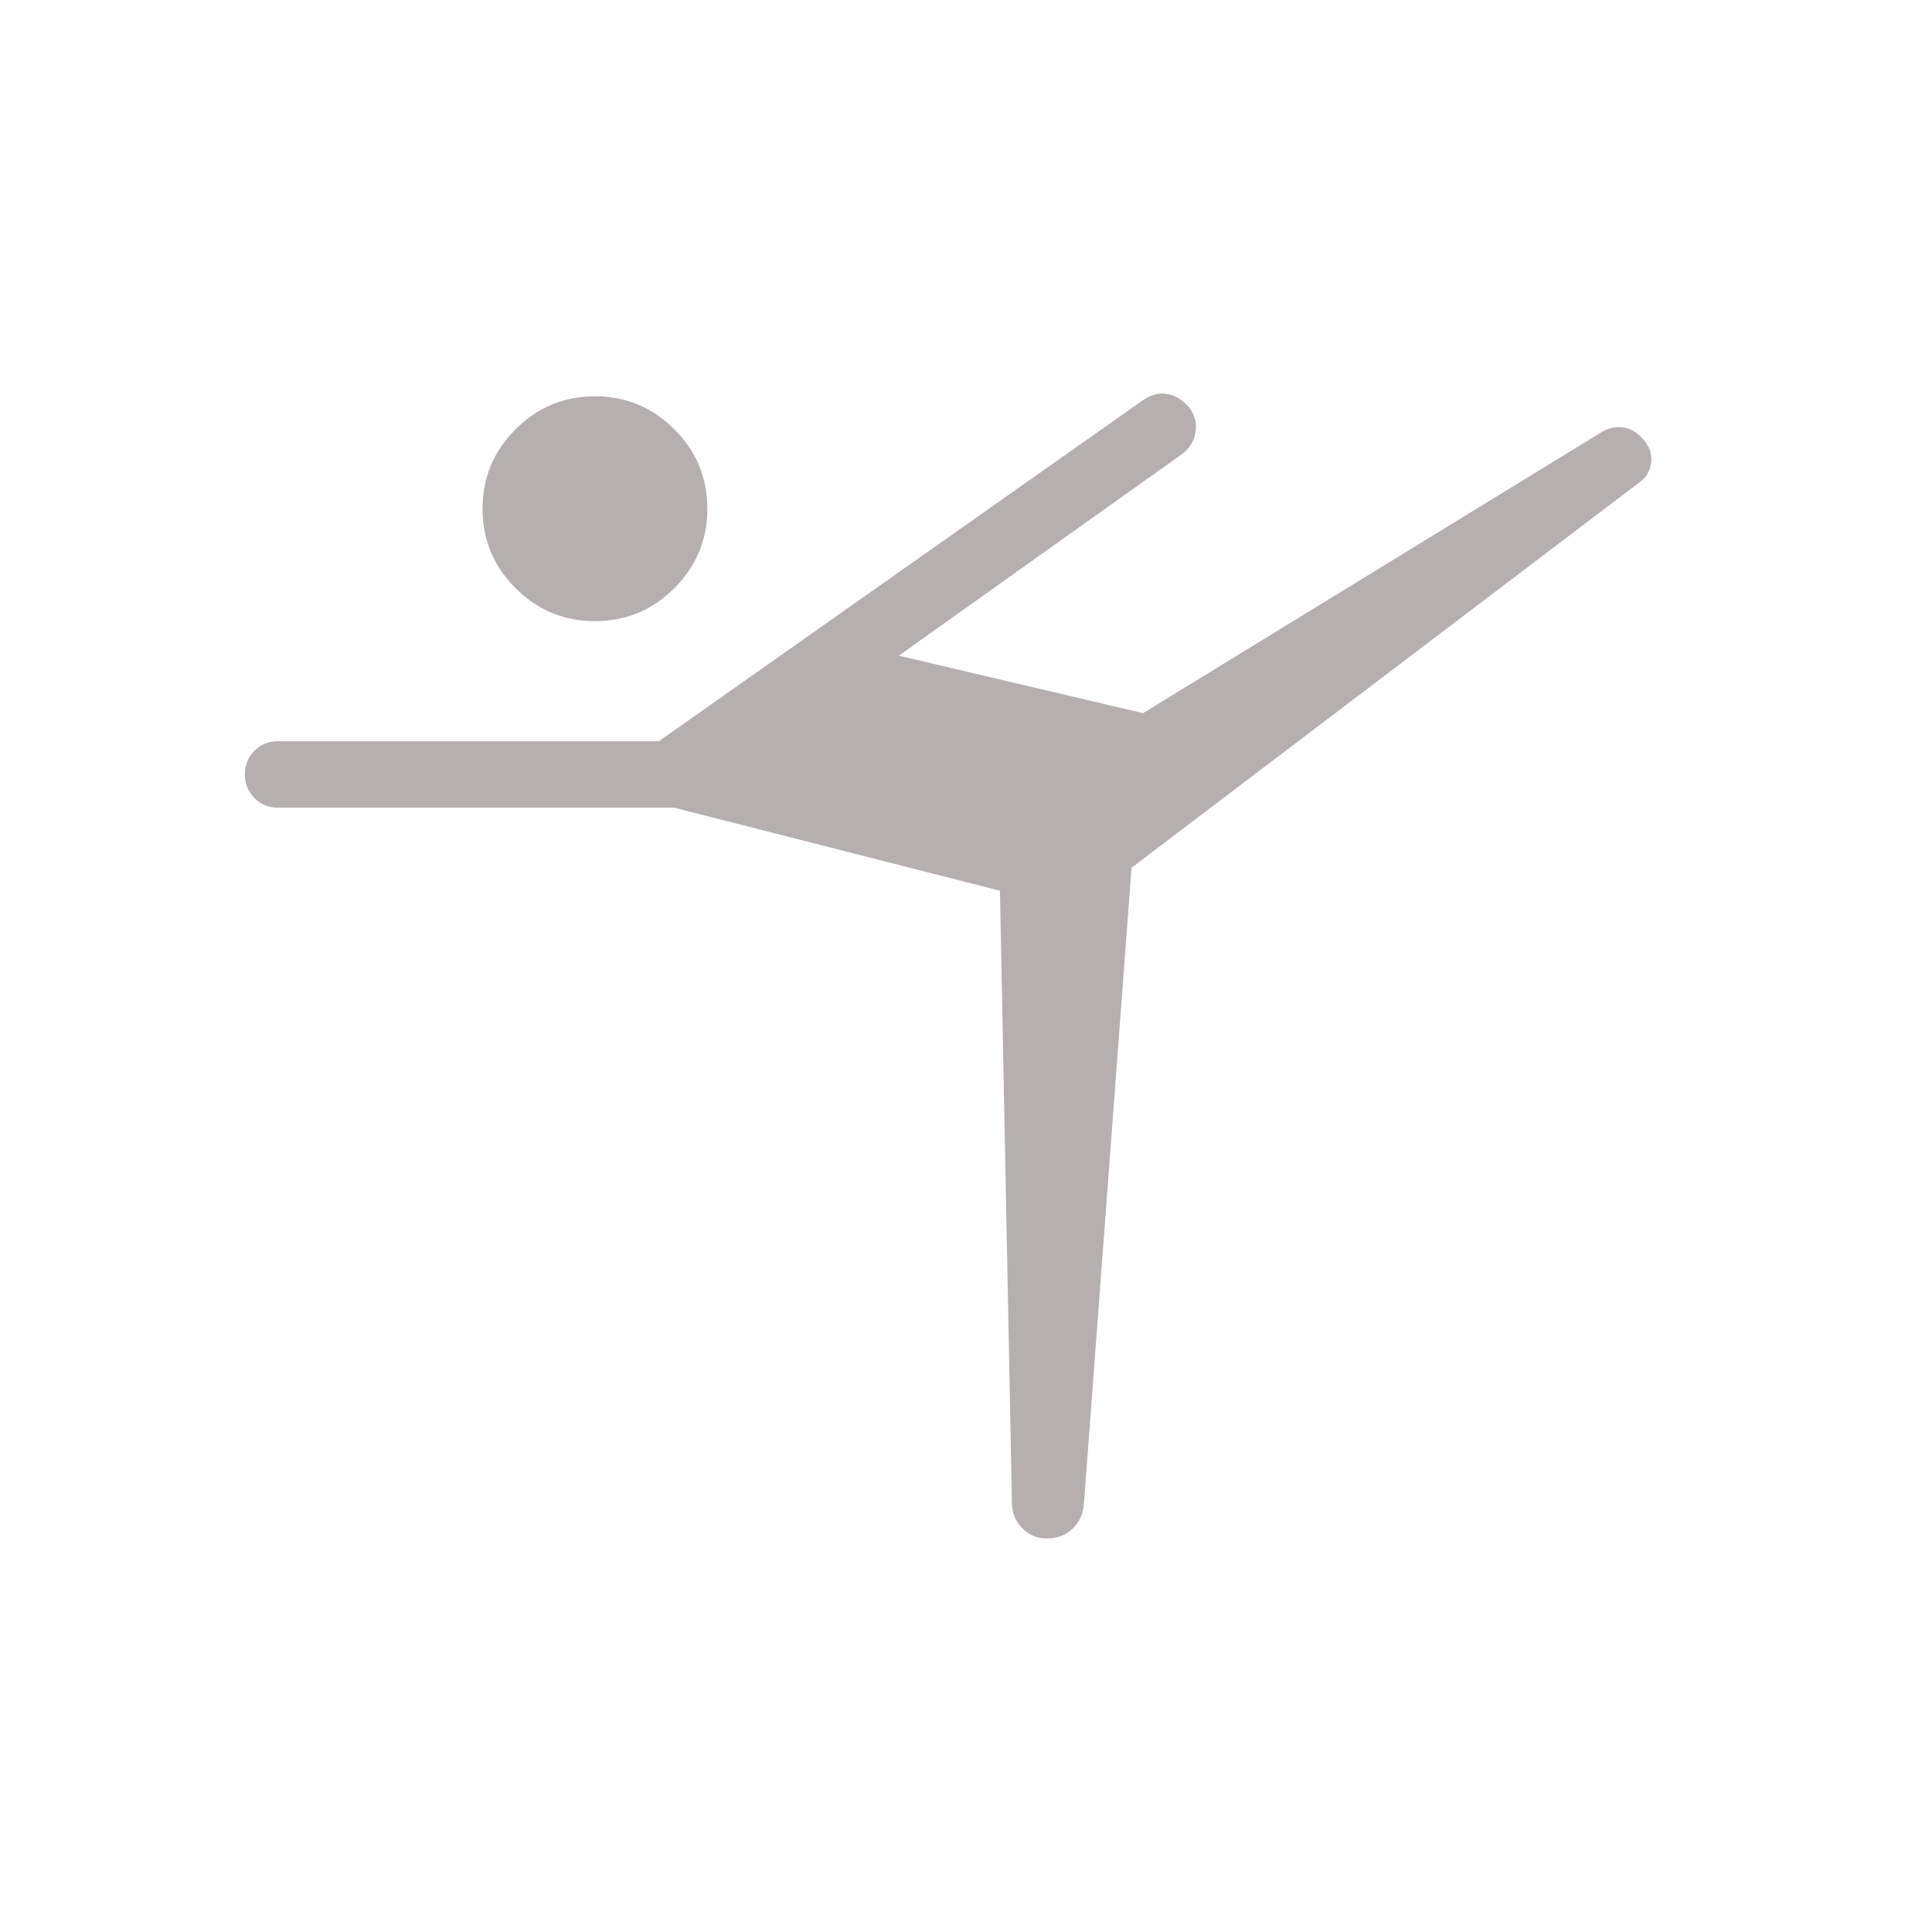 <svg width="54" height="54" viewBox="0 0 54 54" fill="none" xmlns="http://www.w3.org/2000/svg">
<mask id="mask0_68_105" style="mask-type:alpha" maskUnits="userSpaceOnUse" x="0" y="0" width="54" height="54">
<rect width="54" height="54" fill="#D9D9D9"/>
</mask>
<g mask="url(#mask0_68_105)">
<path d="M28.285 42.057L27.949 24.896L18.843 22.575H7.774C7.511 22.575 7.29 22.486 7.112 22.308C6.934 22.129 6.845 21.909 6.845 21.645C6.845 21.382 6.934 21.161 7.112 20.984C7.29 20.807 7.511 20.718 7.774 20.718H18.415L31.984 11.159C32.196 11.023 32.409 10.974 32.623 11.012C32.837 11.051 33.031 11.162 33.205 11.347C33.379 11.562 33.451 11.796 33.42 12.047C33.391 12.299 33.27 12.509 33.059 12.677L25.121 18.326L31.948 19.933L44.796 12.059C44.97 11.961 45.158 11.923 45.362 11.945C45.565 11.966 45.754 12.079 45.928 12.283C46.102 12.472 46.175 12.687 46.15 12.928C46.123 13.17 46.004 13.362 45.792 13.505L31.627 24.253L30.291 42.093C30.26 42.35 30.152 42.566 29.967 42.739C29.782 42.913 29.542 43 29.249 43C28.992 43 28.771 42.909 28.586 42.727C28.401 42.545 28.301 42.322 28.285 42.057ZM16.629 17.361C15.765 17.361 15.025 17.054 14.41 16.439C13.795 15.823 13.487 15.083 13.487 14.219C13.487 13.355 13.795 12.615 14.41 12C15.025 11.385 15.765 11.077 16.629 11.077C17.494 11.077 18.233 11.385 18.849 12C19.464 12.615 19.771 13.355 19.771 14.219C19.771 15.083 19.464 15.823 18.849 16.439C18.233 17.054 17.494 17.361 16.629 17.361Z" fill="#B6AFB0"/>
</g>
</svg>
